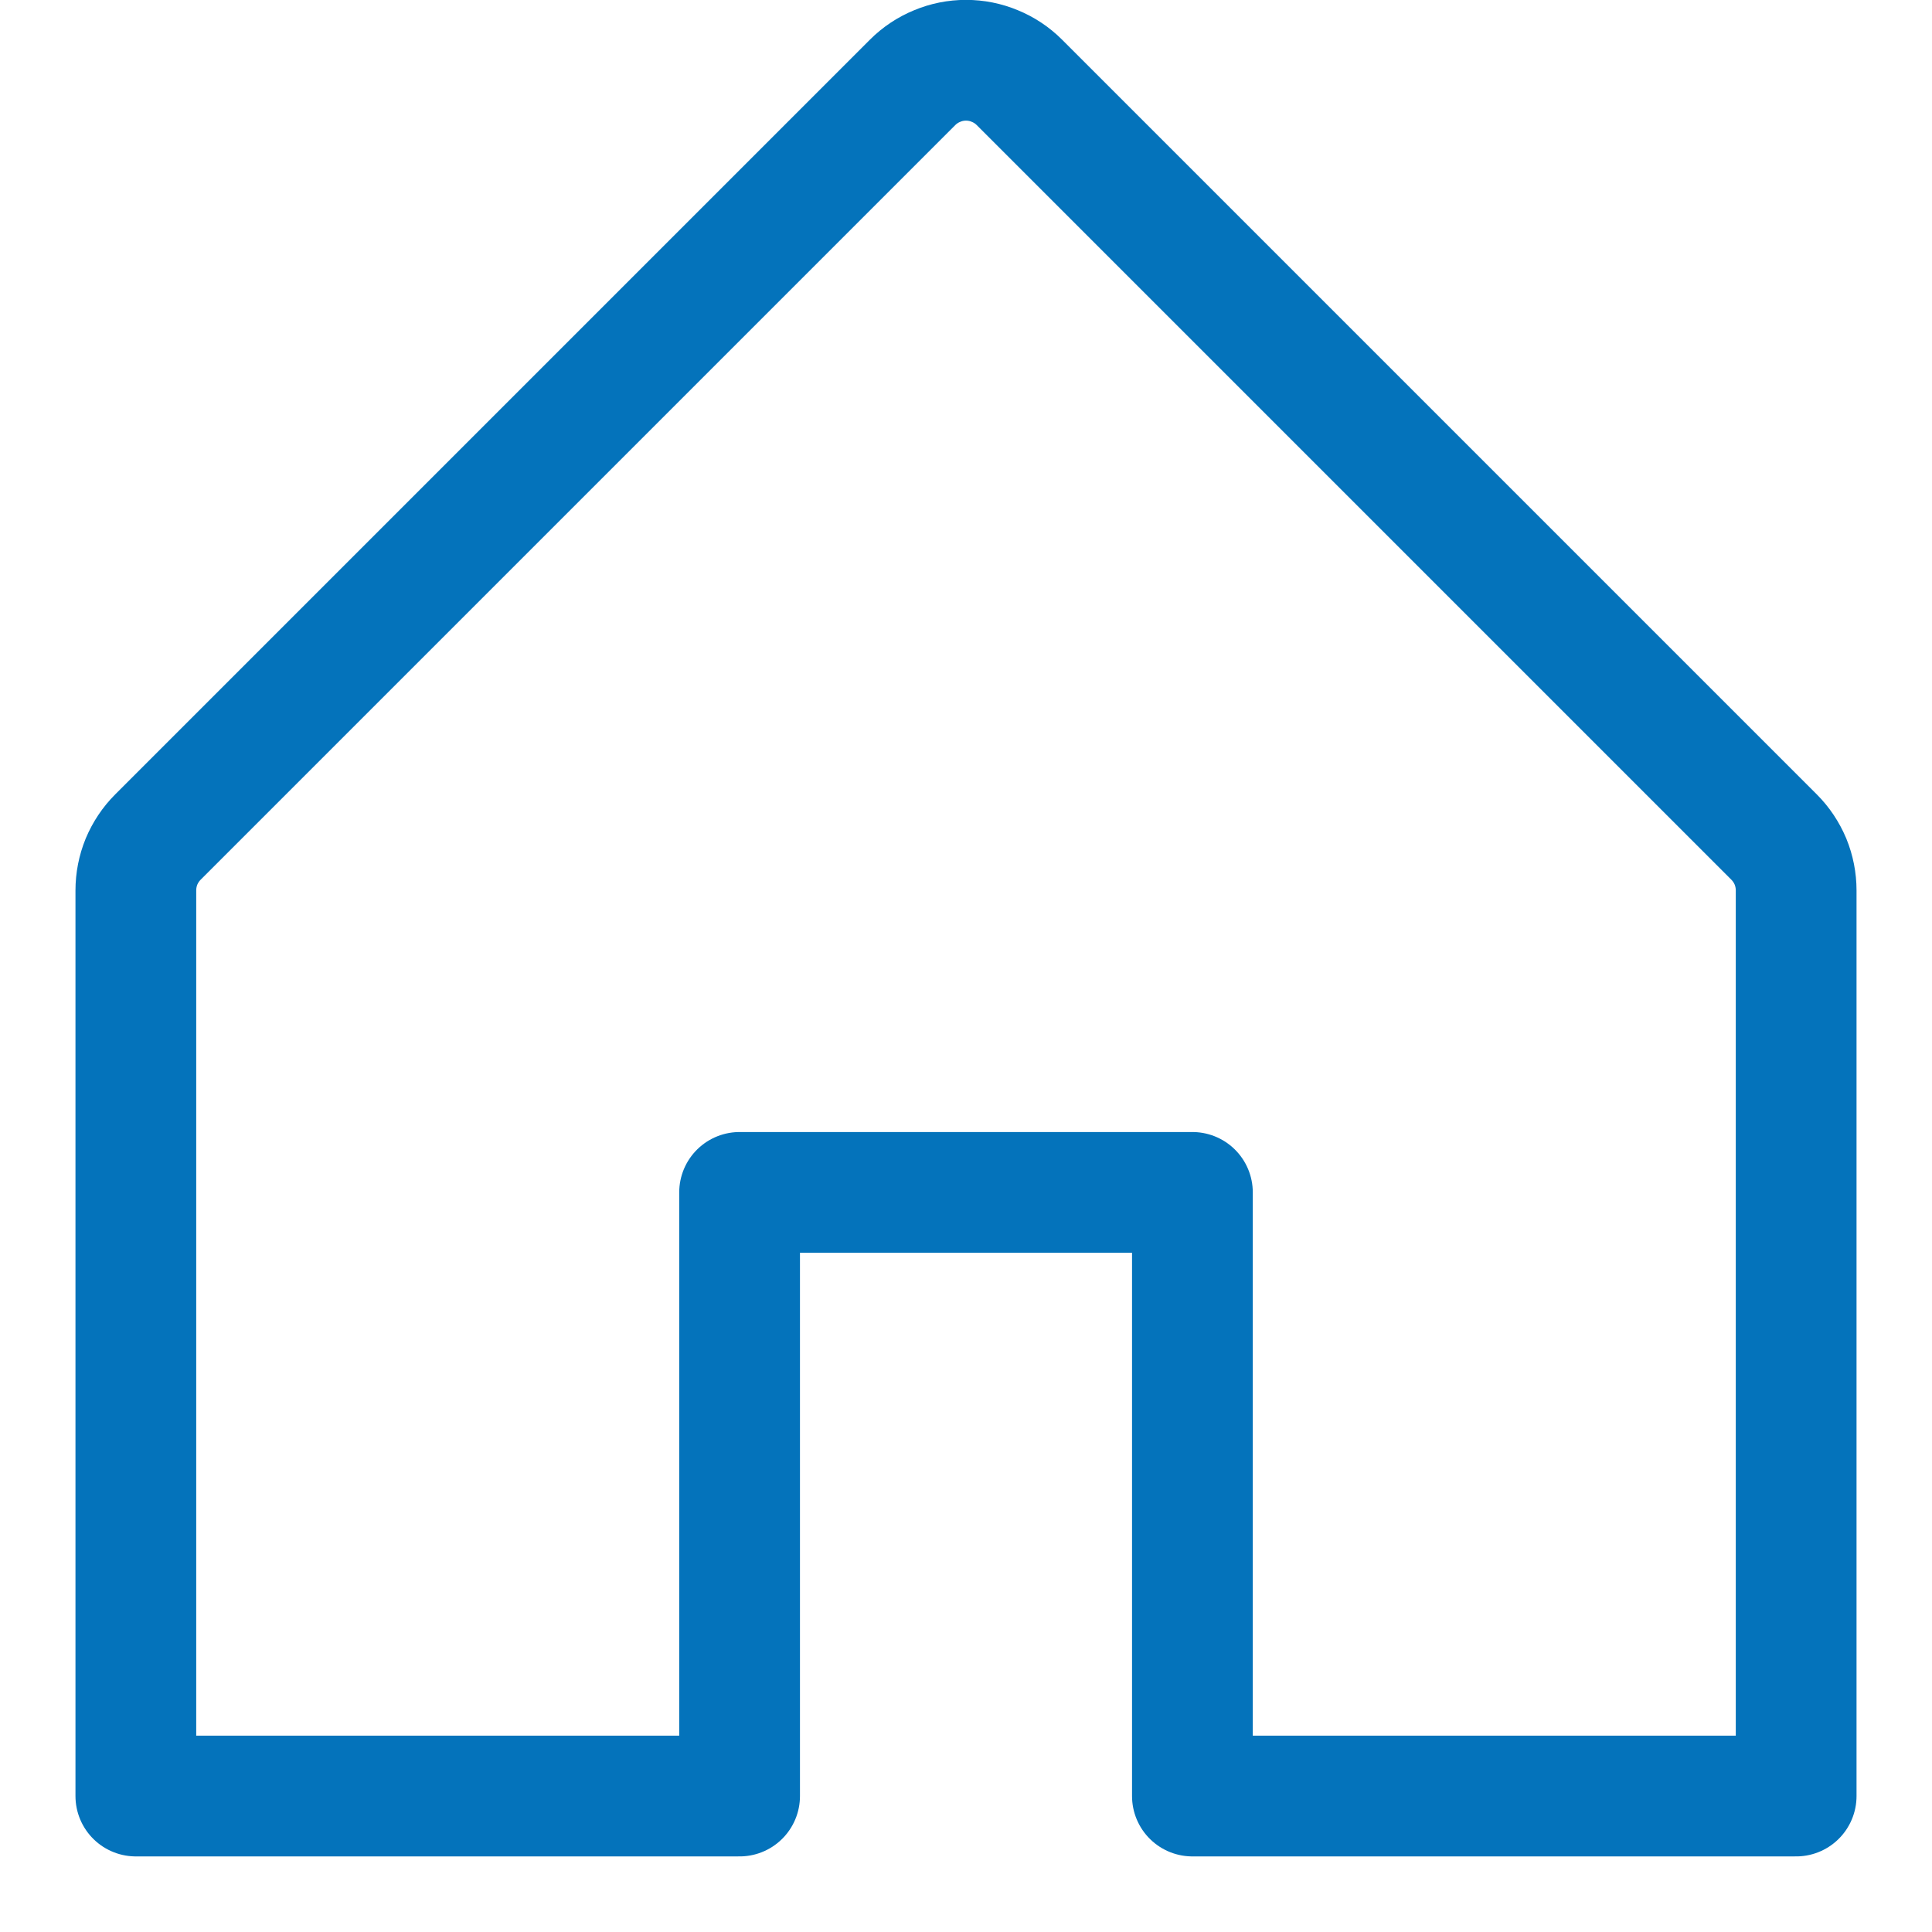 <svg width="16" height="16" viewBox="0 0 16 16" fill="none" xmlns="http://www.w3.org/2000/svg">
<path d="M6.125 14.874V9.875H9.875V14.874H14.875V7.375C14.875 7.292 14.859 7.211 14.828 7.135C14.796 7.059 14.75 6.99 14.692 6.932L8.442 0.682C8.384 0.624 8.315 0.578 8.239 0.547C8.163 0.515 8.082 0.499 8 0.499C7.918 0.499 7.837 0.515 7.761 0.547C7.685 0.578 7.616 0.624 7.558 0.682L1.308 6.932C1.25 6.99 1.204 7.059 1.172 7.135C1.141 7.211 1.125 7.292 1.125 7.375V14.874H6.125Z" stroke="#0473BB" stroke-linecap="round" stroke-linejoin="round"/>
</svg>
